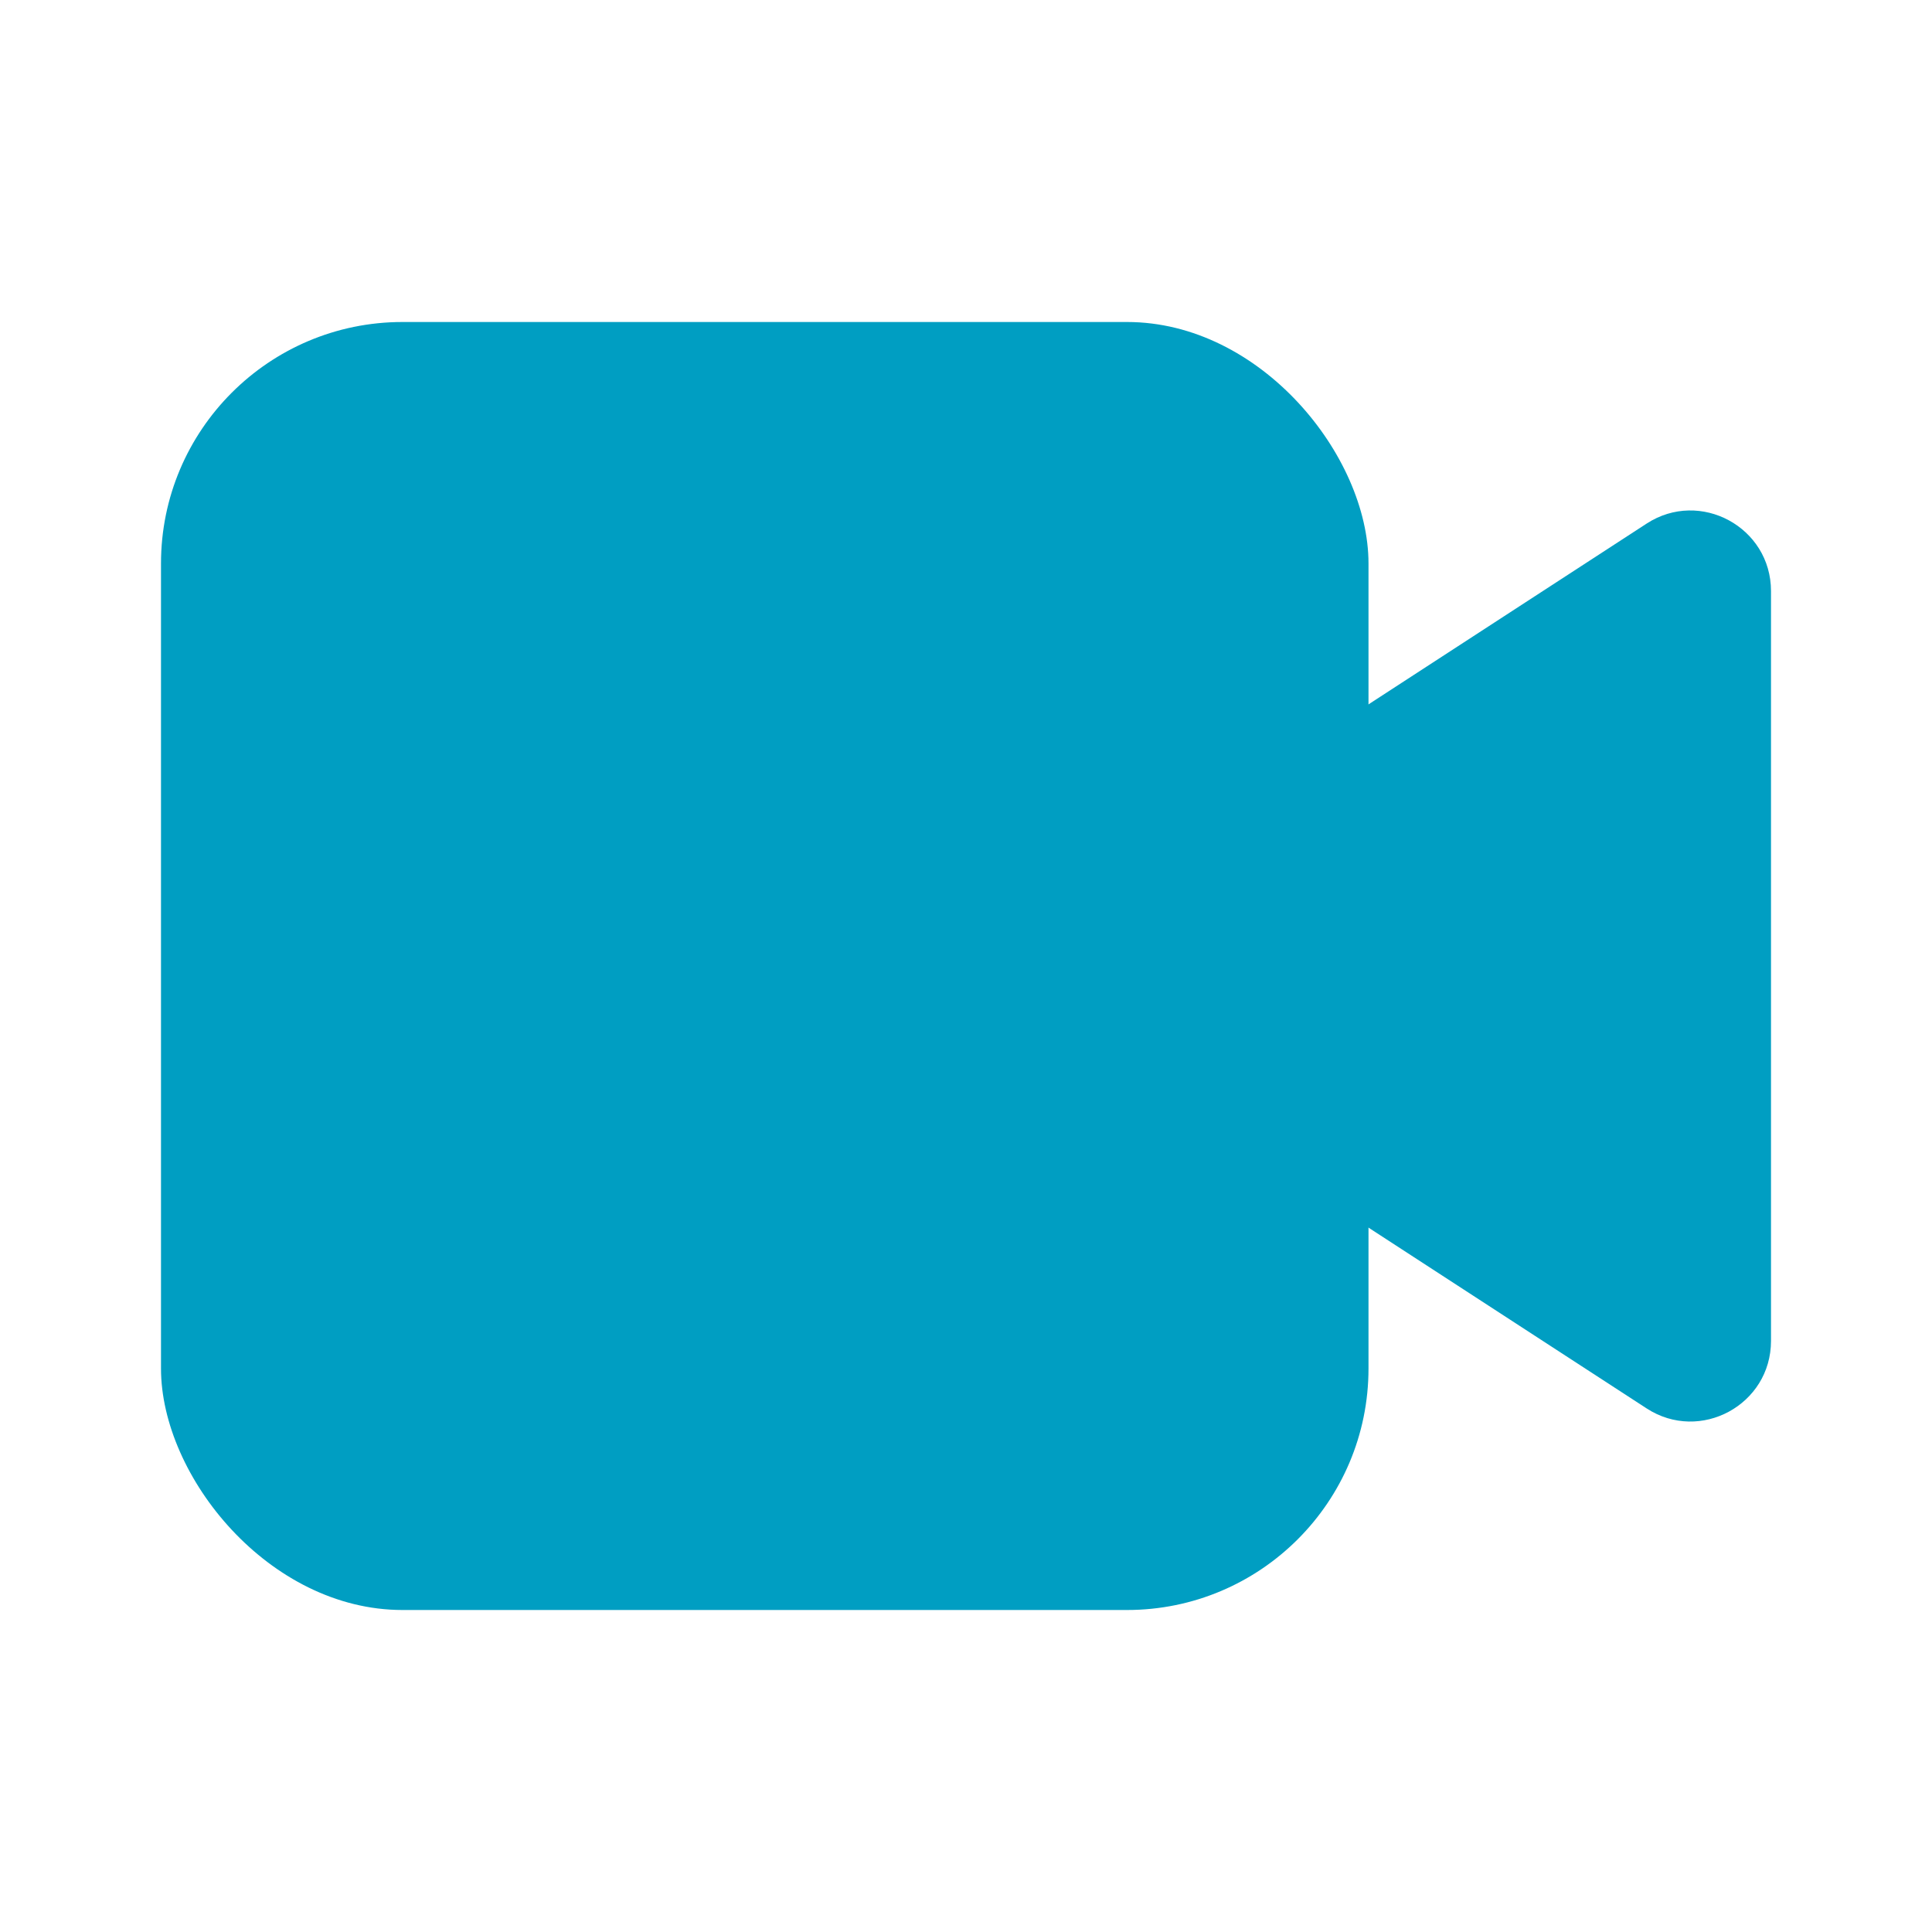<svg width="36" height="36" viewBox="0 0 36 36" fill="none" xmlns="http://www.w3.org/2000/svg">
<rect x="3" y="6" width="22.5" height="24" rx="4.5" fill="#009ec2"/>
<path d="M19.935 16.742L30.683 9.756C31.68 9.108 33 9.824 33 11.014V24.986C33 26.176 31.68 26.892 30.683 26.244L19.935 19.258C19.025 18.666 19.025 17.334 19.935 16.742Z" fill="#009ec2"/>
</svg>
